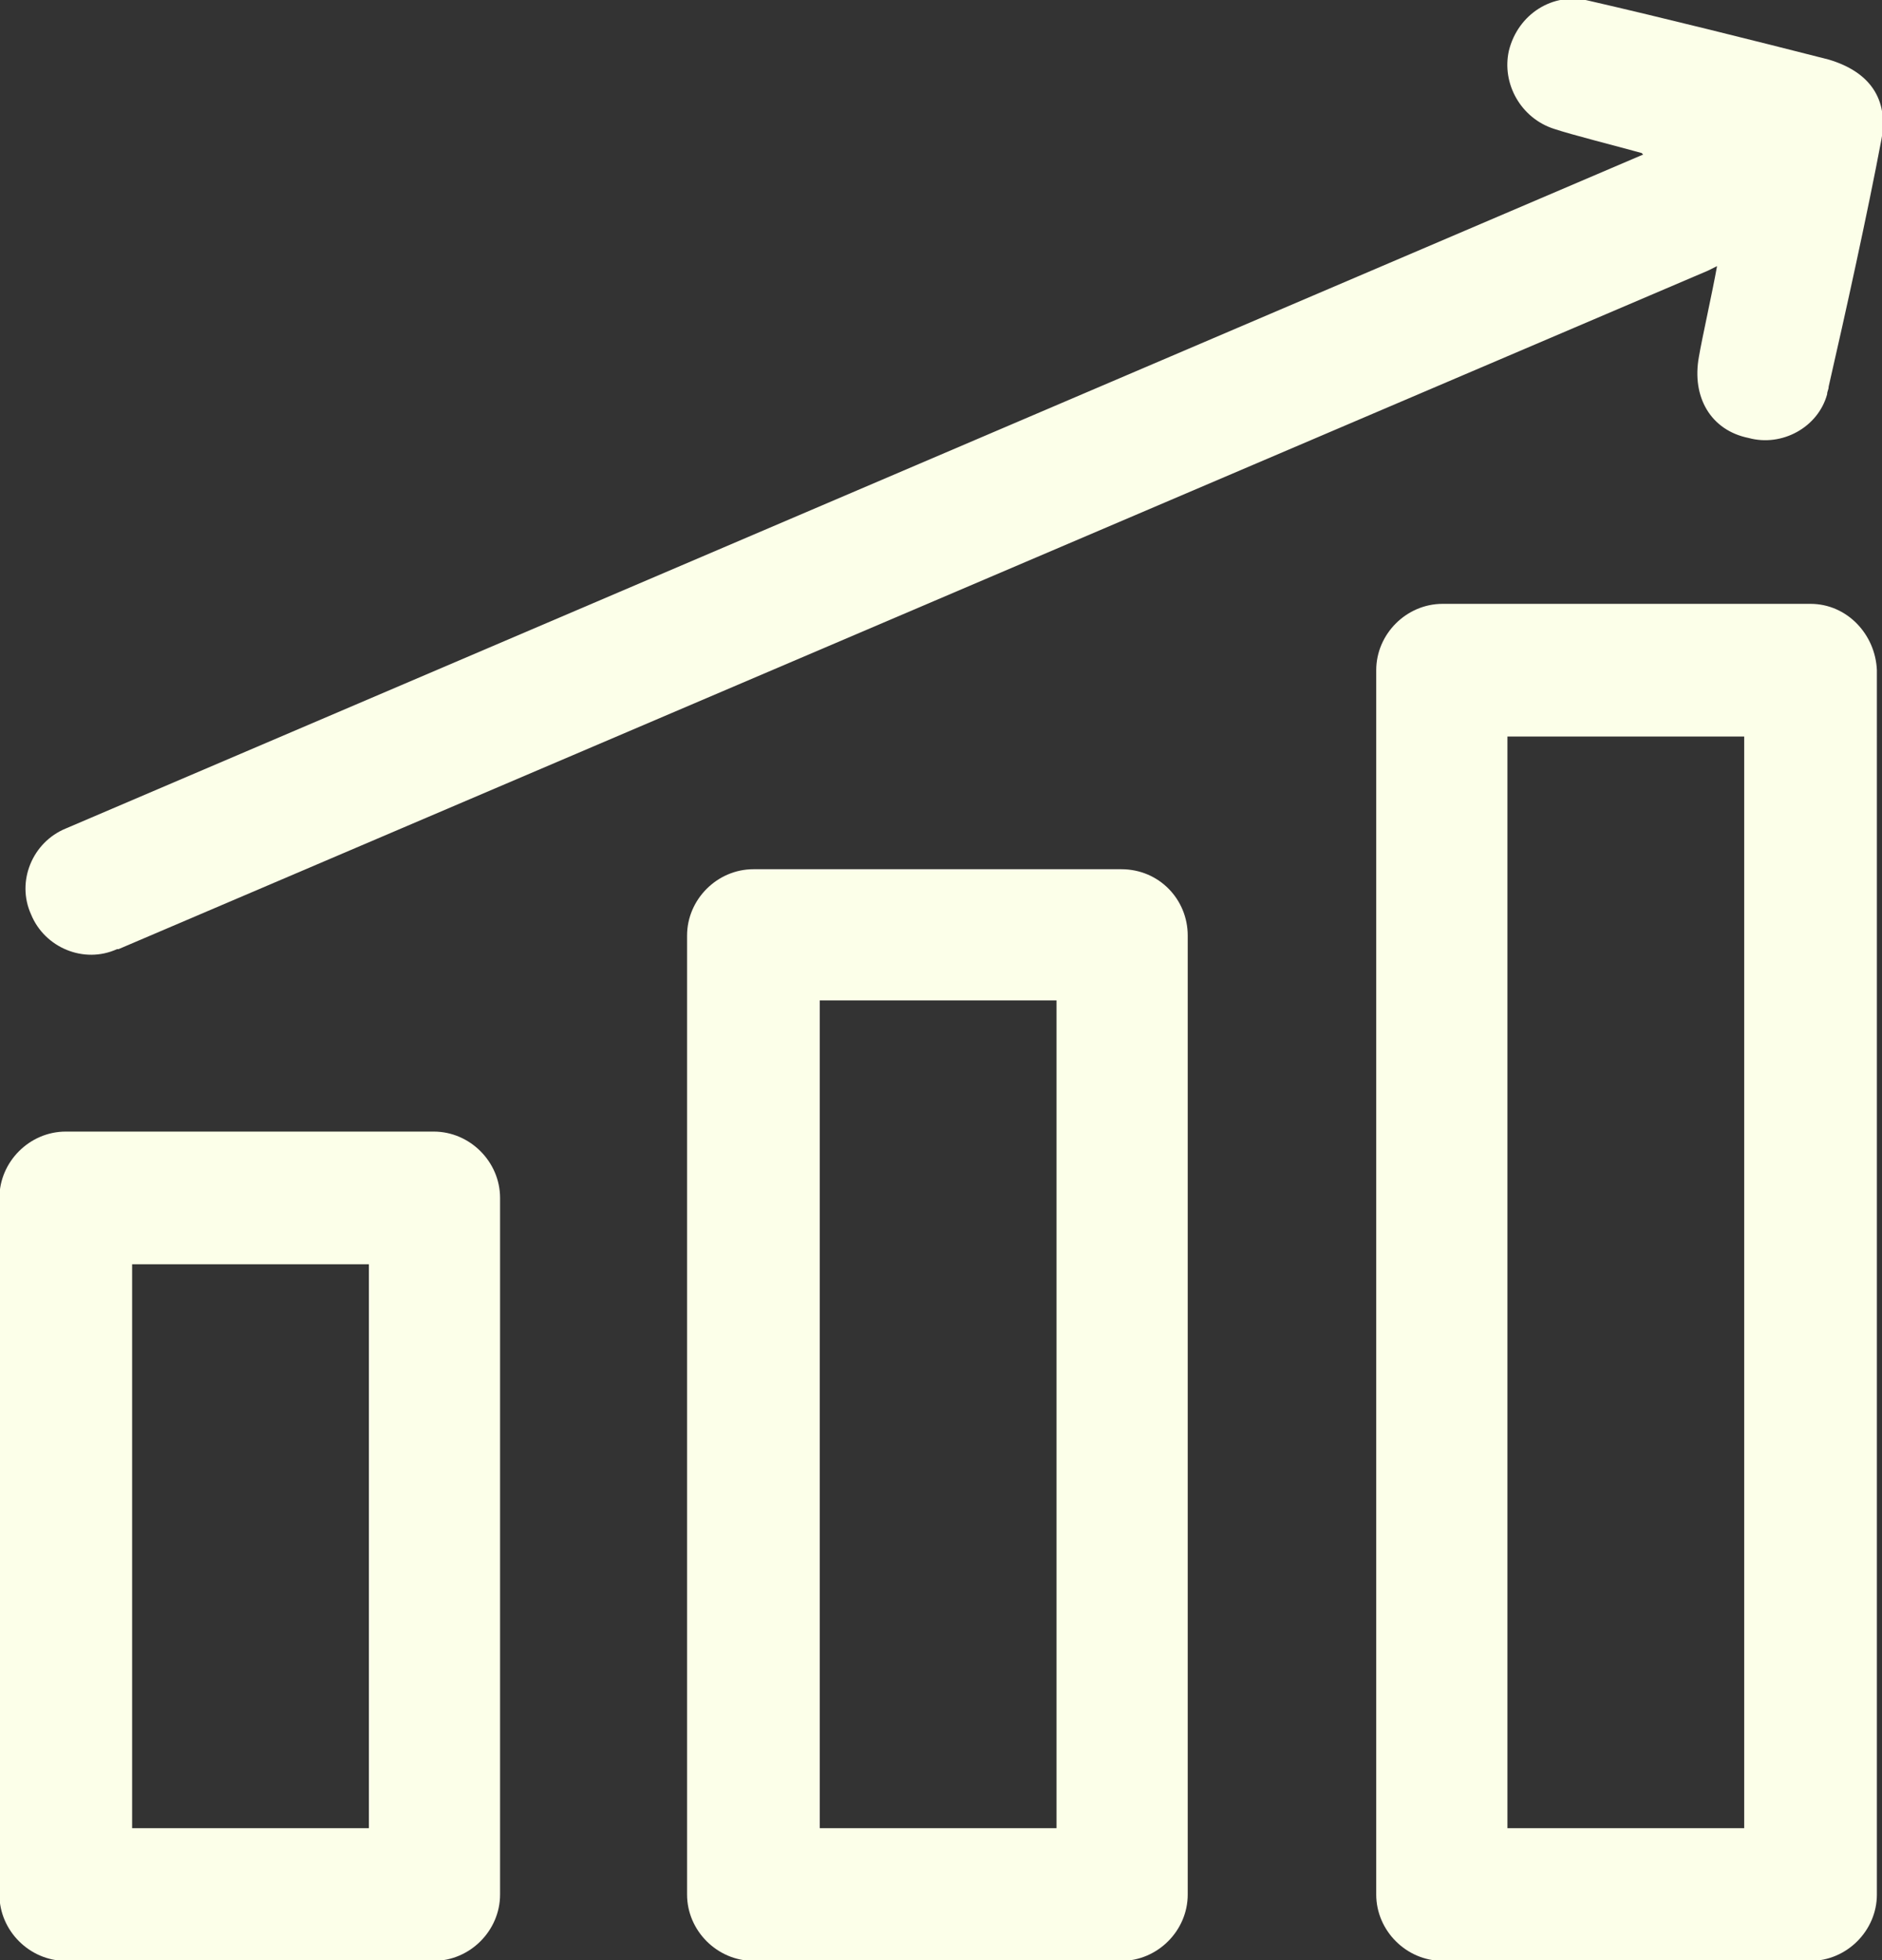 <svg id="Ebene_1" xmlns="http://www.w3.org/2000/svg" viewBox="0 0 124.8 130"><rect x="0" y="0" width="124.8" height="130" fill="#333333" stroke="none"/><style>.st0{fill:#fcffe9}</style><g id="Сгруппировать_581" transform="translate(-27.039 -7.251)"><path id="Контур_1742" class="st0" d="M55.8 82.3H31.4c-2.4 0-4.4 2-4.4 4.4v46.2c0 2.4 2 4.4 4.4 4.4h24.4c2.4 0 4.4-2 4.4-4.4V86.7c0-2.4-2-4.4-4.4-4.4zm-4.4 46.2H35.8V91.1h15.7v37.4z"/><path id="Контур_1743" class="st0" d="M101.4 64.9H77c-2.4 0-4.4 2-4.4 4.4v63.6c0 2.4 2 4.4 4.4 4.4h24.4c2.4 0 4.4-2 4.4-4.4V69.3c0-2.4-1.9-4.4-4.4-4.4zm-4.3 63.6H81.4V73.6h15.7v54.9z"/><path id="Контур_1744" class="st0" d="M147.1 47.3h-24.4c-2.4 0-4.4 2-4.4 4.4v81.2c0 2.4 2 4.4 4.4 4.4h24.4c2.4 0 4.4-2 4.4-4.4V51.7c-.1-2.4-2-4.4-4.4-4.4zm-4.4 81.2H127V56.1h15.7v72.4z"/><path id="Контур_1745" class="st0" d="M148.3 11.2c-4.7-1.2-11.1-2.8-15.9-3.9-2.4-.6-4.7.9-5.3 3.3-.5 2.2.8 4.5 3 5.2 1.2.4 4 1.1 5.8 1.6l.1.1L31.4 62.2c-2.2.9-3.3 3.5-2.3 5.7.9 2.2 3.5 3.3 5.7 2.3h.1l105.4-45 .6-.3c-.3 1.7-1 4.8-1.2 6-.5 2.7.8 4.9 3.3 5.4 2.2.6 4.6-.7 5.2-2.9 0-.2.1-.3.1-.5 1.1-4.8 2.6-11.6 3.5-16.4.5-2.7-.8-4.5-3.5-5.3z"/></g></svg>